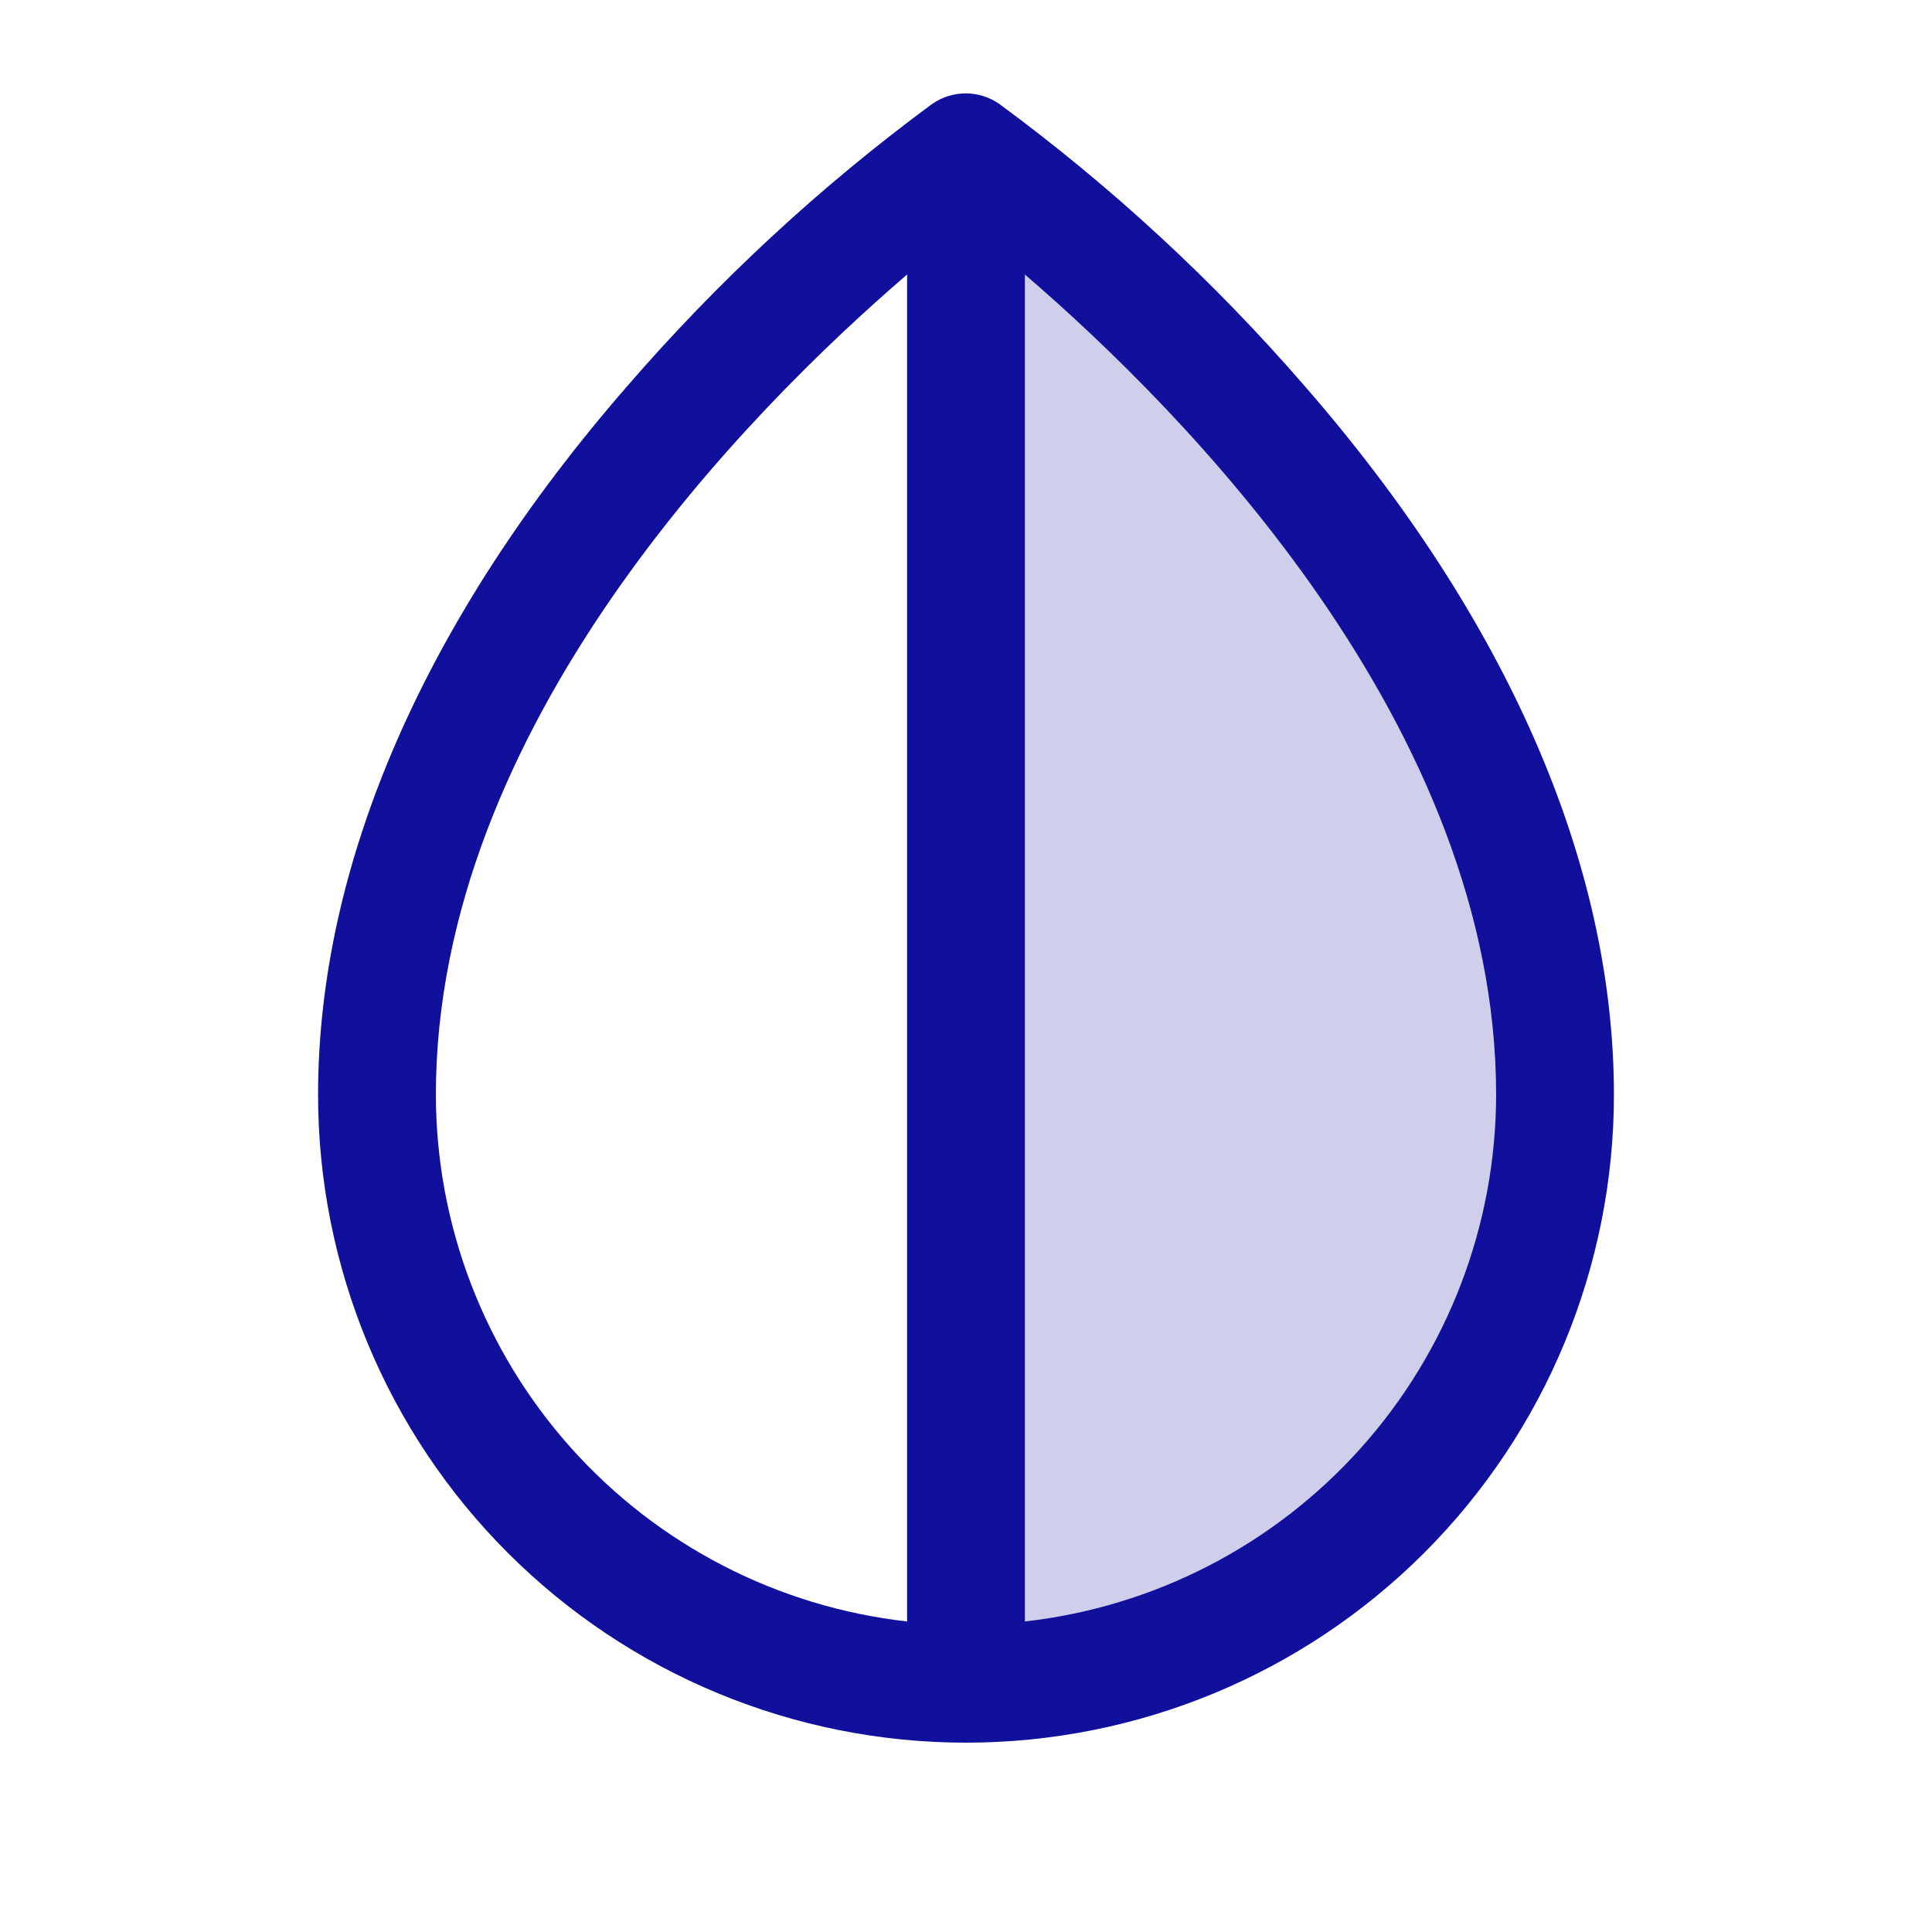 <svg width="41" height="41" viewBox="0 0 41 41" fill="none" xmlns="http://www.w3.org/2000/svg">
<path opacity="0.2" d="M33 23.232C33 24.873 32.677 26.499 32.048 28.015C31.42 29.532 30.5 30.91 29.339 32.071C28.178 33.231 26.8 34.152 25.284 34.78C23.767 35.409 22.142 35.732 20.5 35.732V3.232C20.5 3.232 33 11.982 33 23.232Z" fill="#10109C"/>
<path d="M27.688 8.193C25.758 5.964 23.585 3.957 21.211 2.209C21.001 2.061 20.75 1.982 20.494 1.982C20.237 1.982 19.987 2.061 19.777 2.209C17.407 3.957 15.239 5.965 13.312 8.193C9.017 13.126 6.75 18.326 6.75 23.232C6.75 26.879 8.199 30.376 10.777 32.955C13.356 35.533 16.853 36.982 20.5 36.982C24.147 36.982 27.644 35.533 30.223 32.955C32.801 30.376 34.25 26.879 34.25 23.232C34.25 18.326 31.983 13.126 27.688 8.193ZM9.25 23.232C9.25 15.419 15.853 8.746 19.25 5.826V34.41C16.501 34.1 13.963 32.789 12.119 30.728C10.274 28.666 9.253 25.998 9.25 23.232ZM21.75 34.41V5.826C25.147 8.746 31.75 15.419 31.75 23.232C31.747 25.998 30.726 28.666 28.881 30.728C27.037 32.789 24.499 34.1 21.75 34.41Z" fill="#10109C"/>
</svg>
